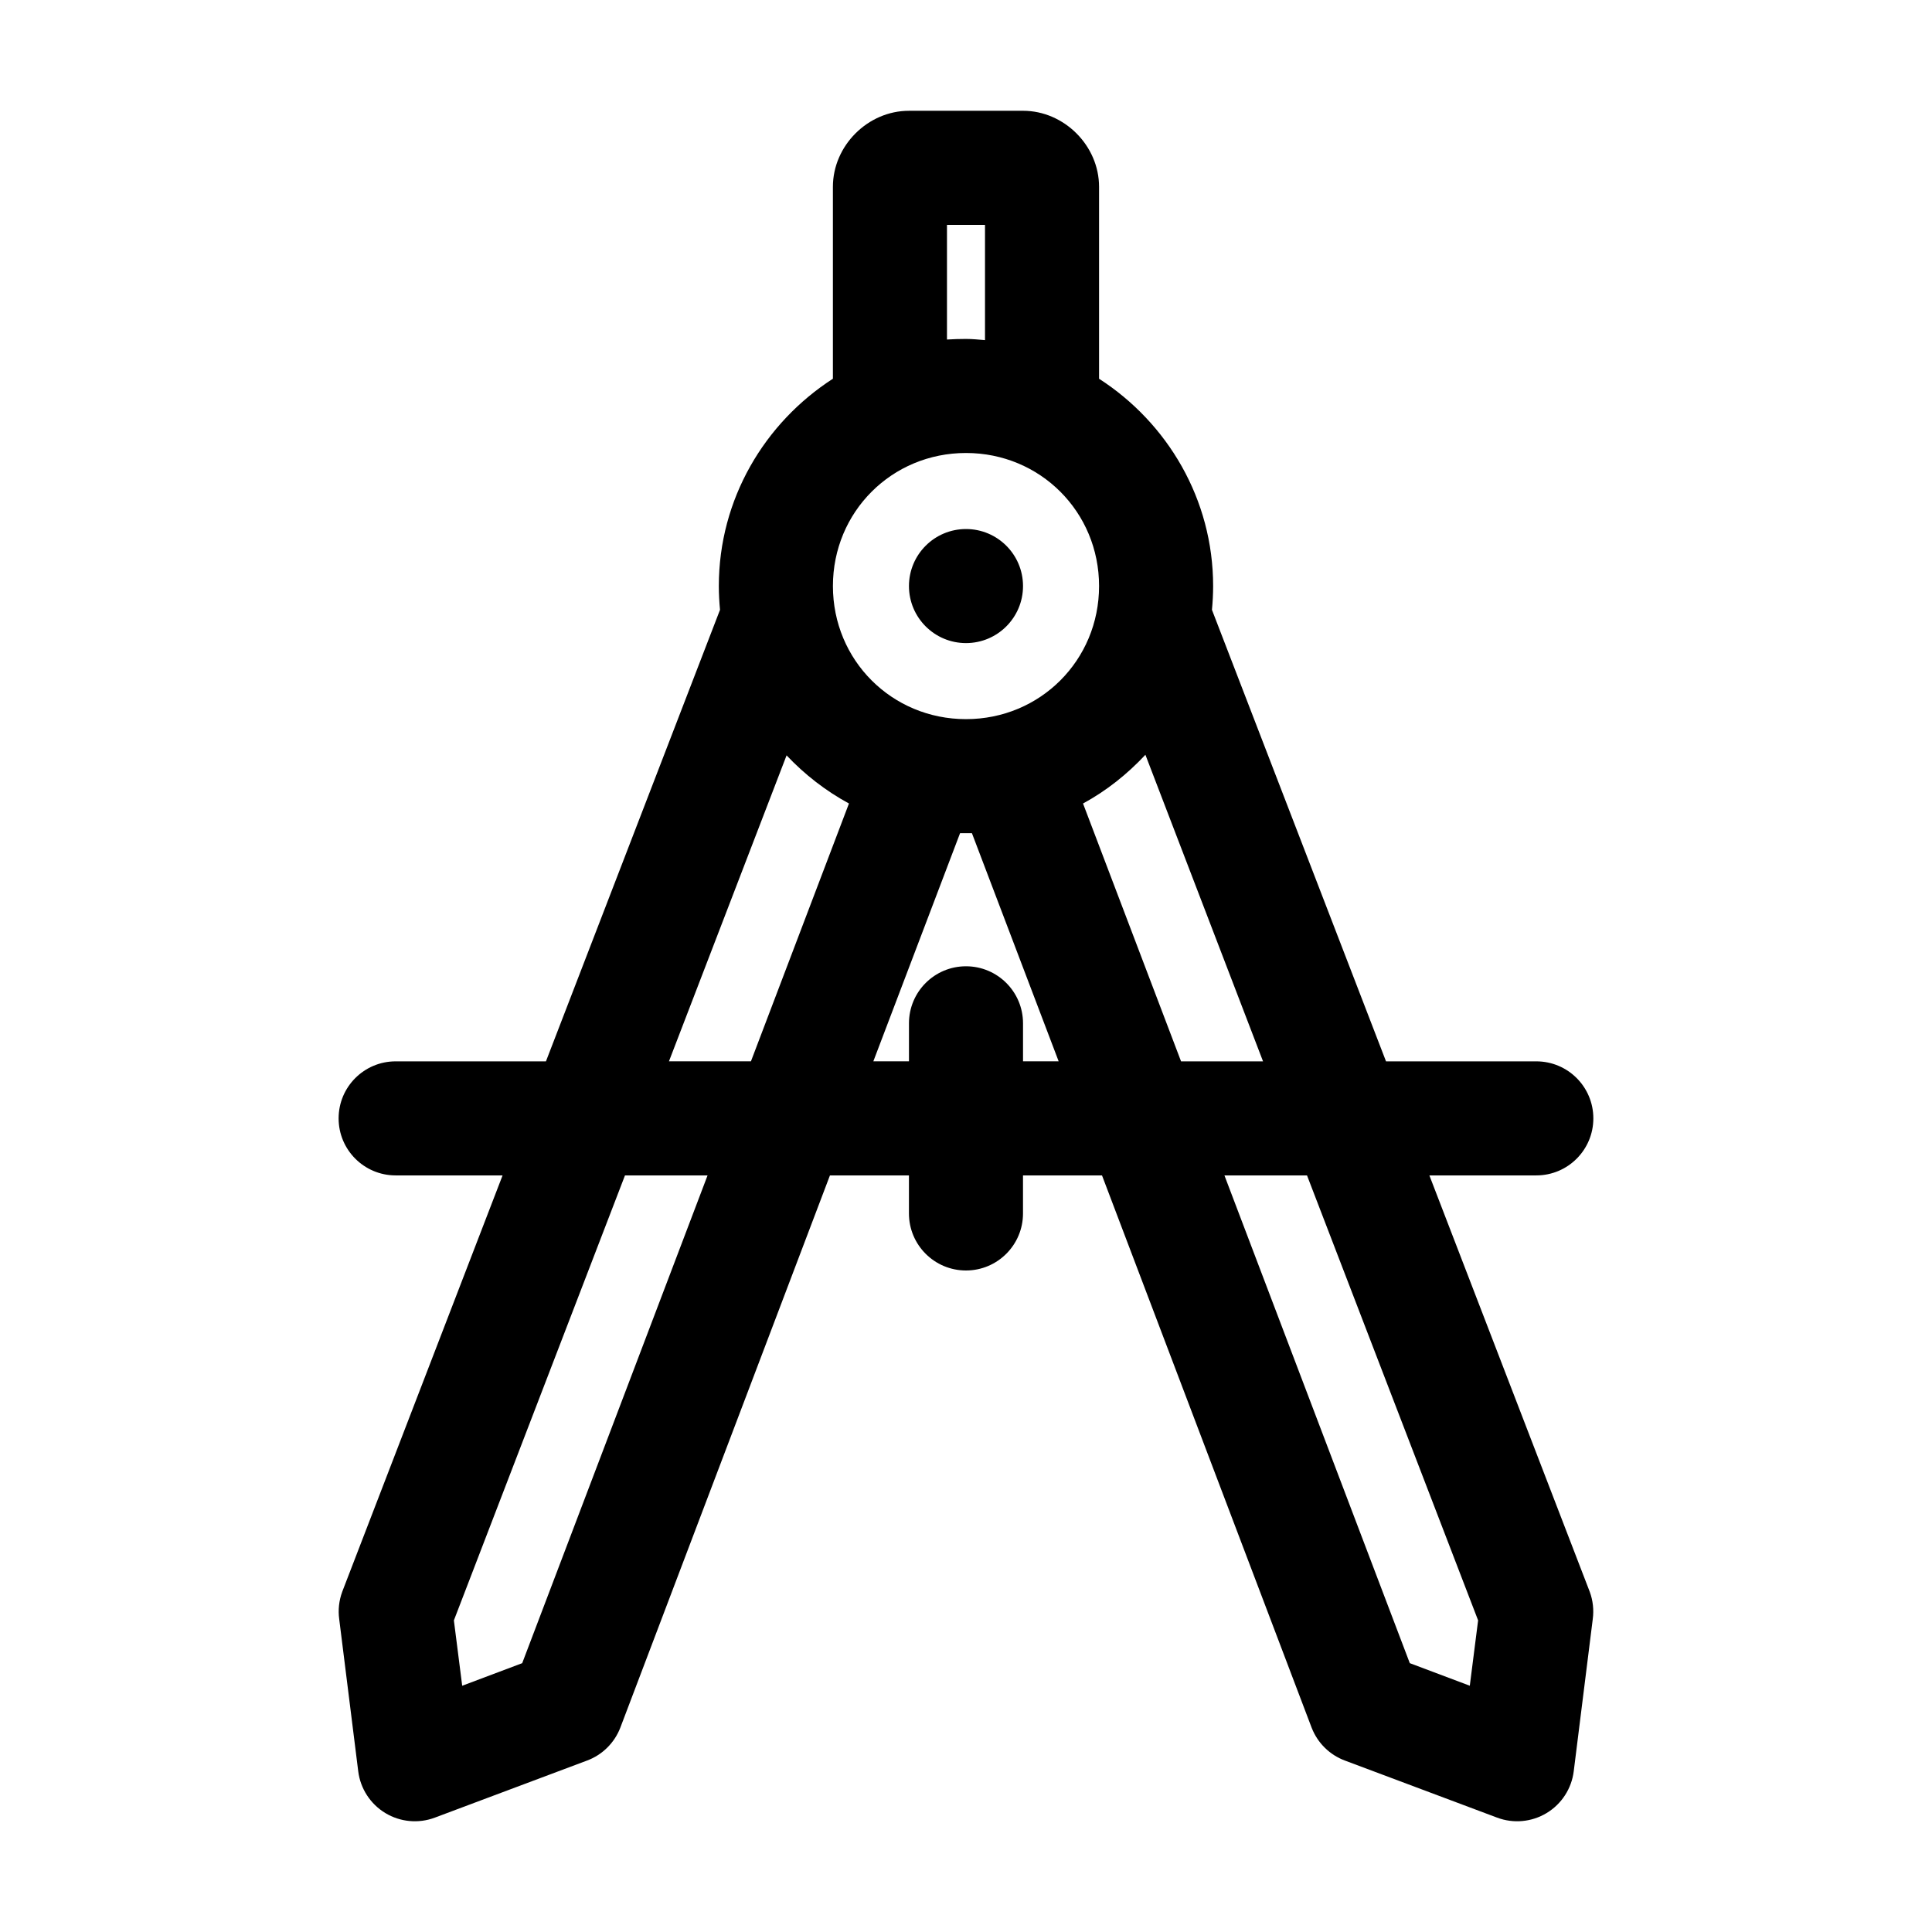 <?xml version="1.0" encoding="UTF-8"?>
<!-- The Best Svg Icon site in the world: iconSvg.co, Visit us! https://iconsvg.co -->
<svg fill="#000000" width="800px" height="800px" version="1.1" viewBox="144 144 512 512" xmlns="http://www.w3.org/2000/svg">
 <path d="m384.88 173.36c-10.902 0-20.152 9.25-20.152 20.152v50.855c-18.125 11.688-30.23 31.918-30.23 54.945 0 2.094 0.121 4.254 0.312 6.297l-46.129 119.66h-39.832c-8.348 0-15.113 6.766-15.113 15.113s6.766 15.113 15.113 15.113h28.34l-42.508 110.37h0.004c-0.852 2.312-1.121 4.801-0.789 7.242l5.039 40.305c0.57 4.59 3.219 8.668 7.176 11.062 3.961 2.394 8.801 2.844 13.133 1.215l40.305-15.113c4.039-1.496 7.246-4.648 8.816-8.656l55.578-146.42h20.938v10.078c0 8.348 6.766 15.113 15.113 15.113s15.113-6.766 15.113-15.113v-10.078h20.938l55.578 146.42h0.004c1.57 4.008 4.777 7.16 8.816 8.656l40.305 15.113c4.332 1.629 9.172 1.18 13.133-1.215 3.961-2.394 6.606-6.473 7.176-11.062l5.039-40.305c0.332-2.441 0.062-4.93-0.785-7.242l-42.508-110.37h28.34c8.348 0 15.113-6.766 15.113-15.113s-6.766-15.113-15.113-15.113h-39.832l-46.129-119.66c0.195-2.043 0.312-4.203 0.312-6.297 0-23.027-12.105-43.258-30.23-54.945v-50.859c0-10.902-9.25-20.152-20.152-20.152h-30.23zm10.078 30.23h10.078v30.543c-1.684-0.133-3.324-0.312-5.039-0.312-1.672 0-3.394 0.051-5.039 0.156zm5.039 60.457c19.656 0 35.266 15.609 35.266 35.266s-15.609 35.266-35.266 35.266-35.266-15.609-35.266-35.266 15.609-35.266 35.266-35.266zm0 20.152c-8.348 0-15.113 6.766-15.113 15.113s6.766 15.113 15.113 15.113 15.113-6.766 15.113-15.113-6.766-15.113-15.113-15.113zm47.547 59.828 31.172 81.238h-21.727l-25.977-68.328c6.234-3.383 11.711-7.773 16.531-12.91zm-95.094 0.156c4.789 5.066 10.359 9.406 16.531 12.754l-25.977 68.328h-21.727zm45.973 20.625h1.574 1.574l22.984 60.457h-9.445v-10.078c0-8.348-6.766-15.113-15.113-15.113s-15.113 6.766-15.113 15.113v10.078h-9.445zm-88.797 90.688h21.883l-49.121 129.26-15.902 5.984-2.203-17.32zm158.86 0h21.883l45.344 117.92-2.203 17.32-15.902-5.984z"/>
</svg>